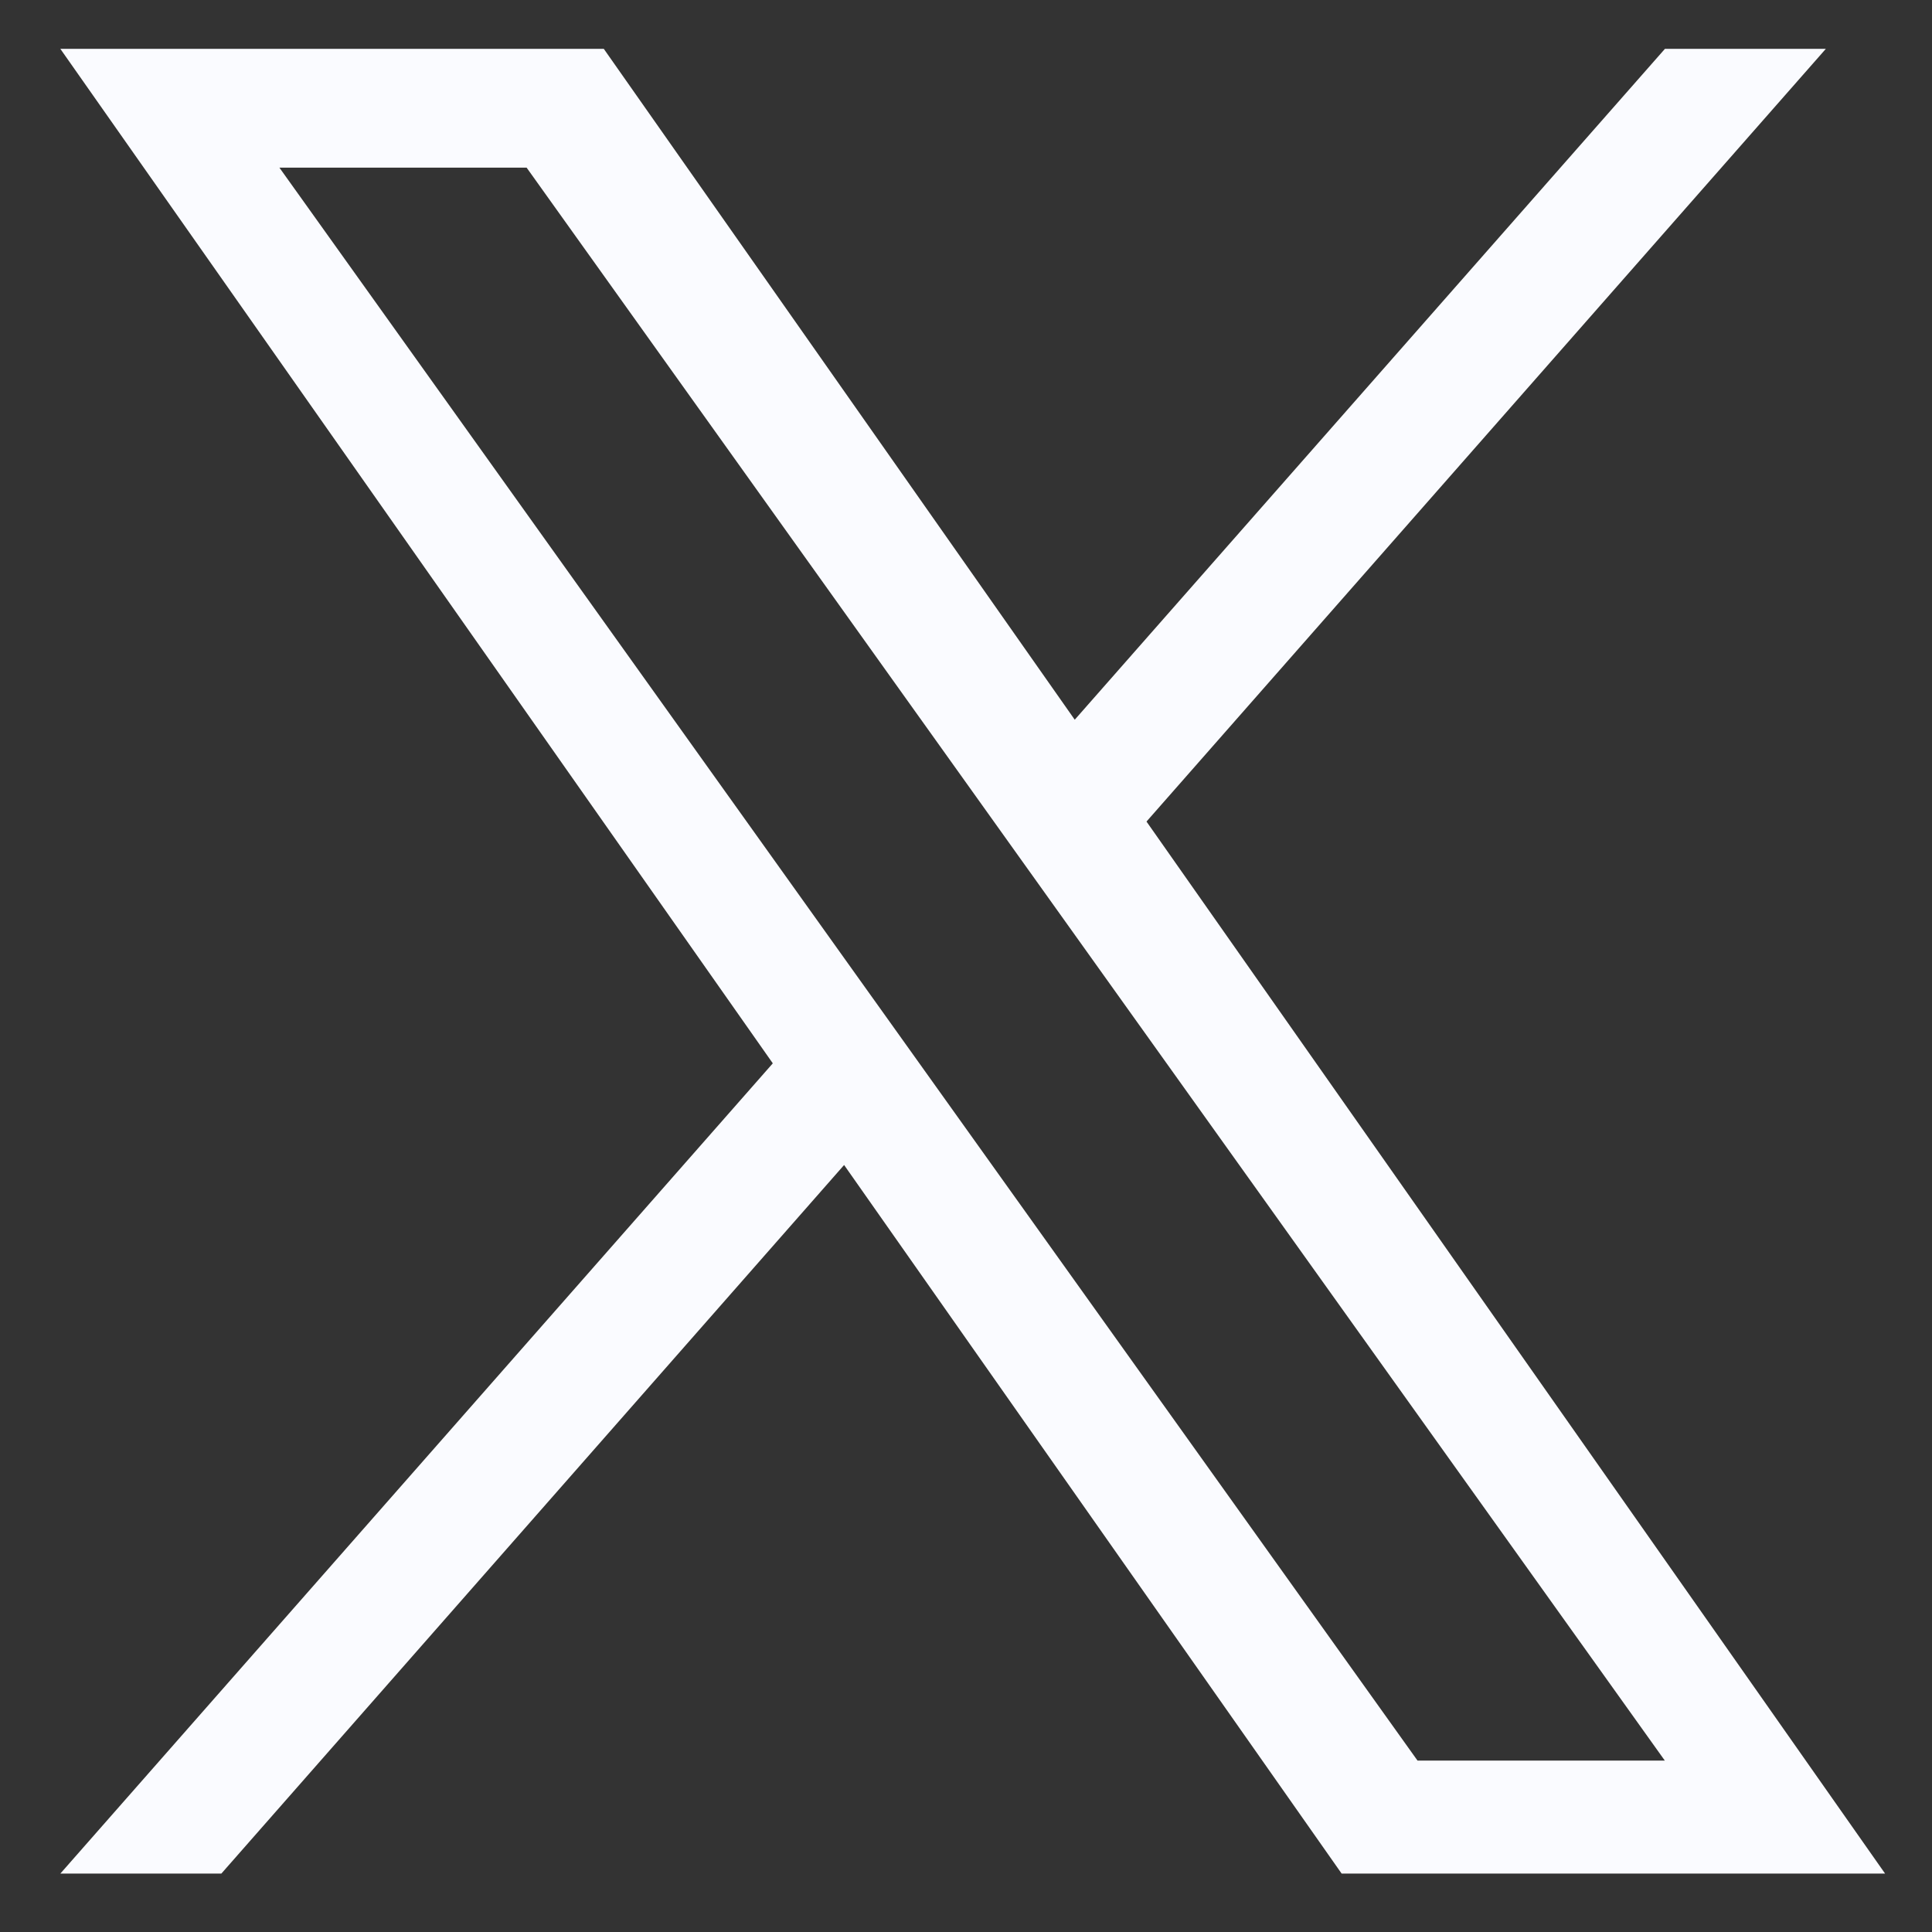 <svg width="21" height="21" viewBox="0 0 21 21" fill="none" xmlns="http://www.w3.org/2000/svg">
<rect x="0" y="0" width="21" height="21" fill="#333333" stroke="none"/>
<path d="M12.462 8.93L19.846 0.531H18.097L11.682 7.823L6.563 0.531H0.656L8.4 11.558L0.656 20.365H2.406L9.175 12.663L14.583 20.365H20.49M3.037 1.822H5.724L18.096 19.137H15.408" fill="#FAFBFF"/>
</svg>
